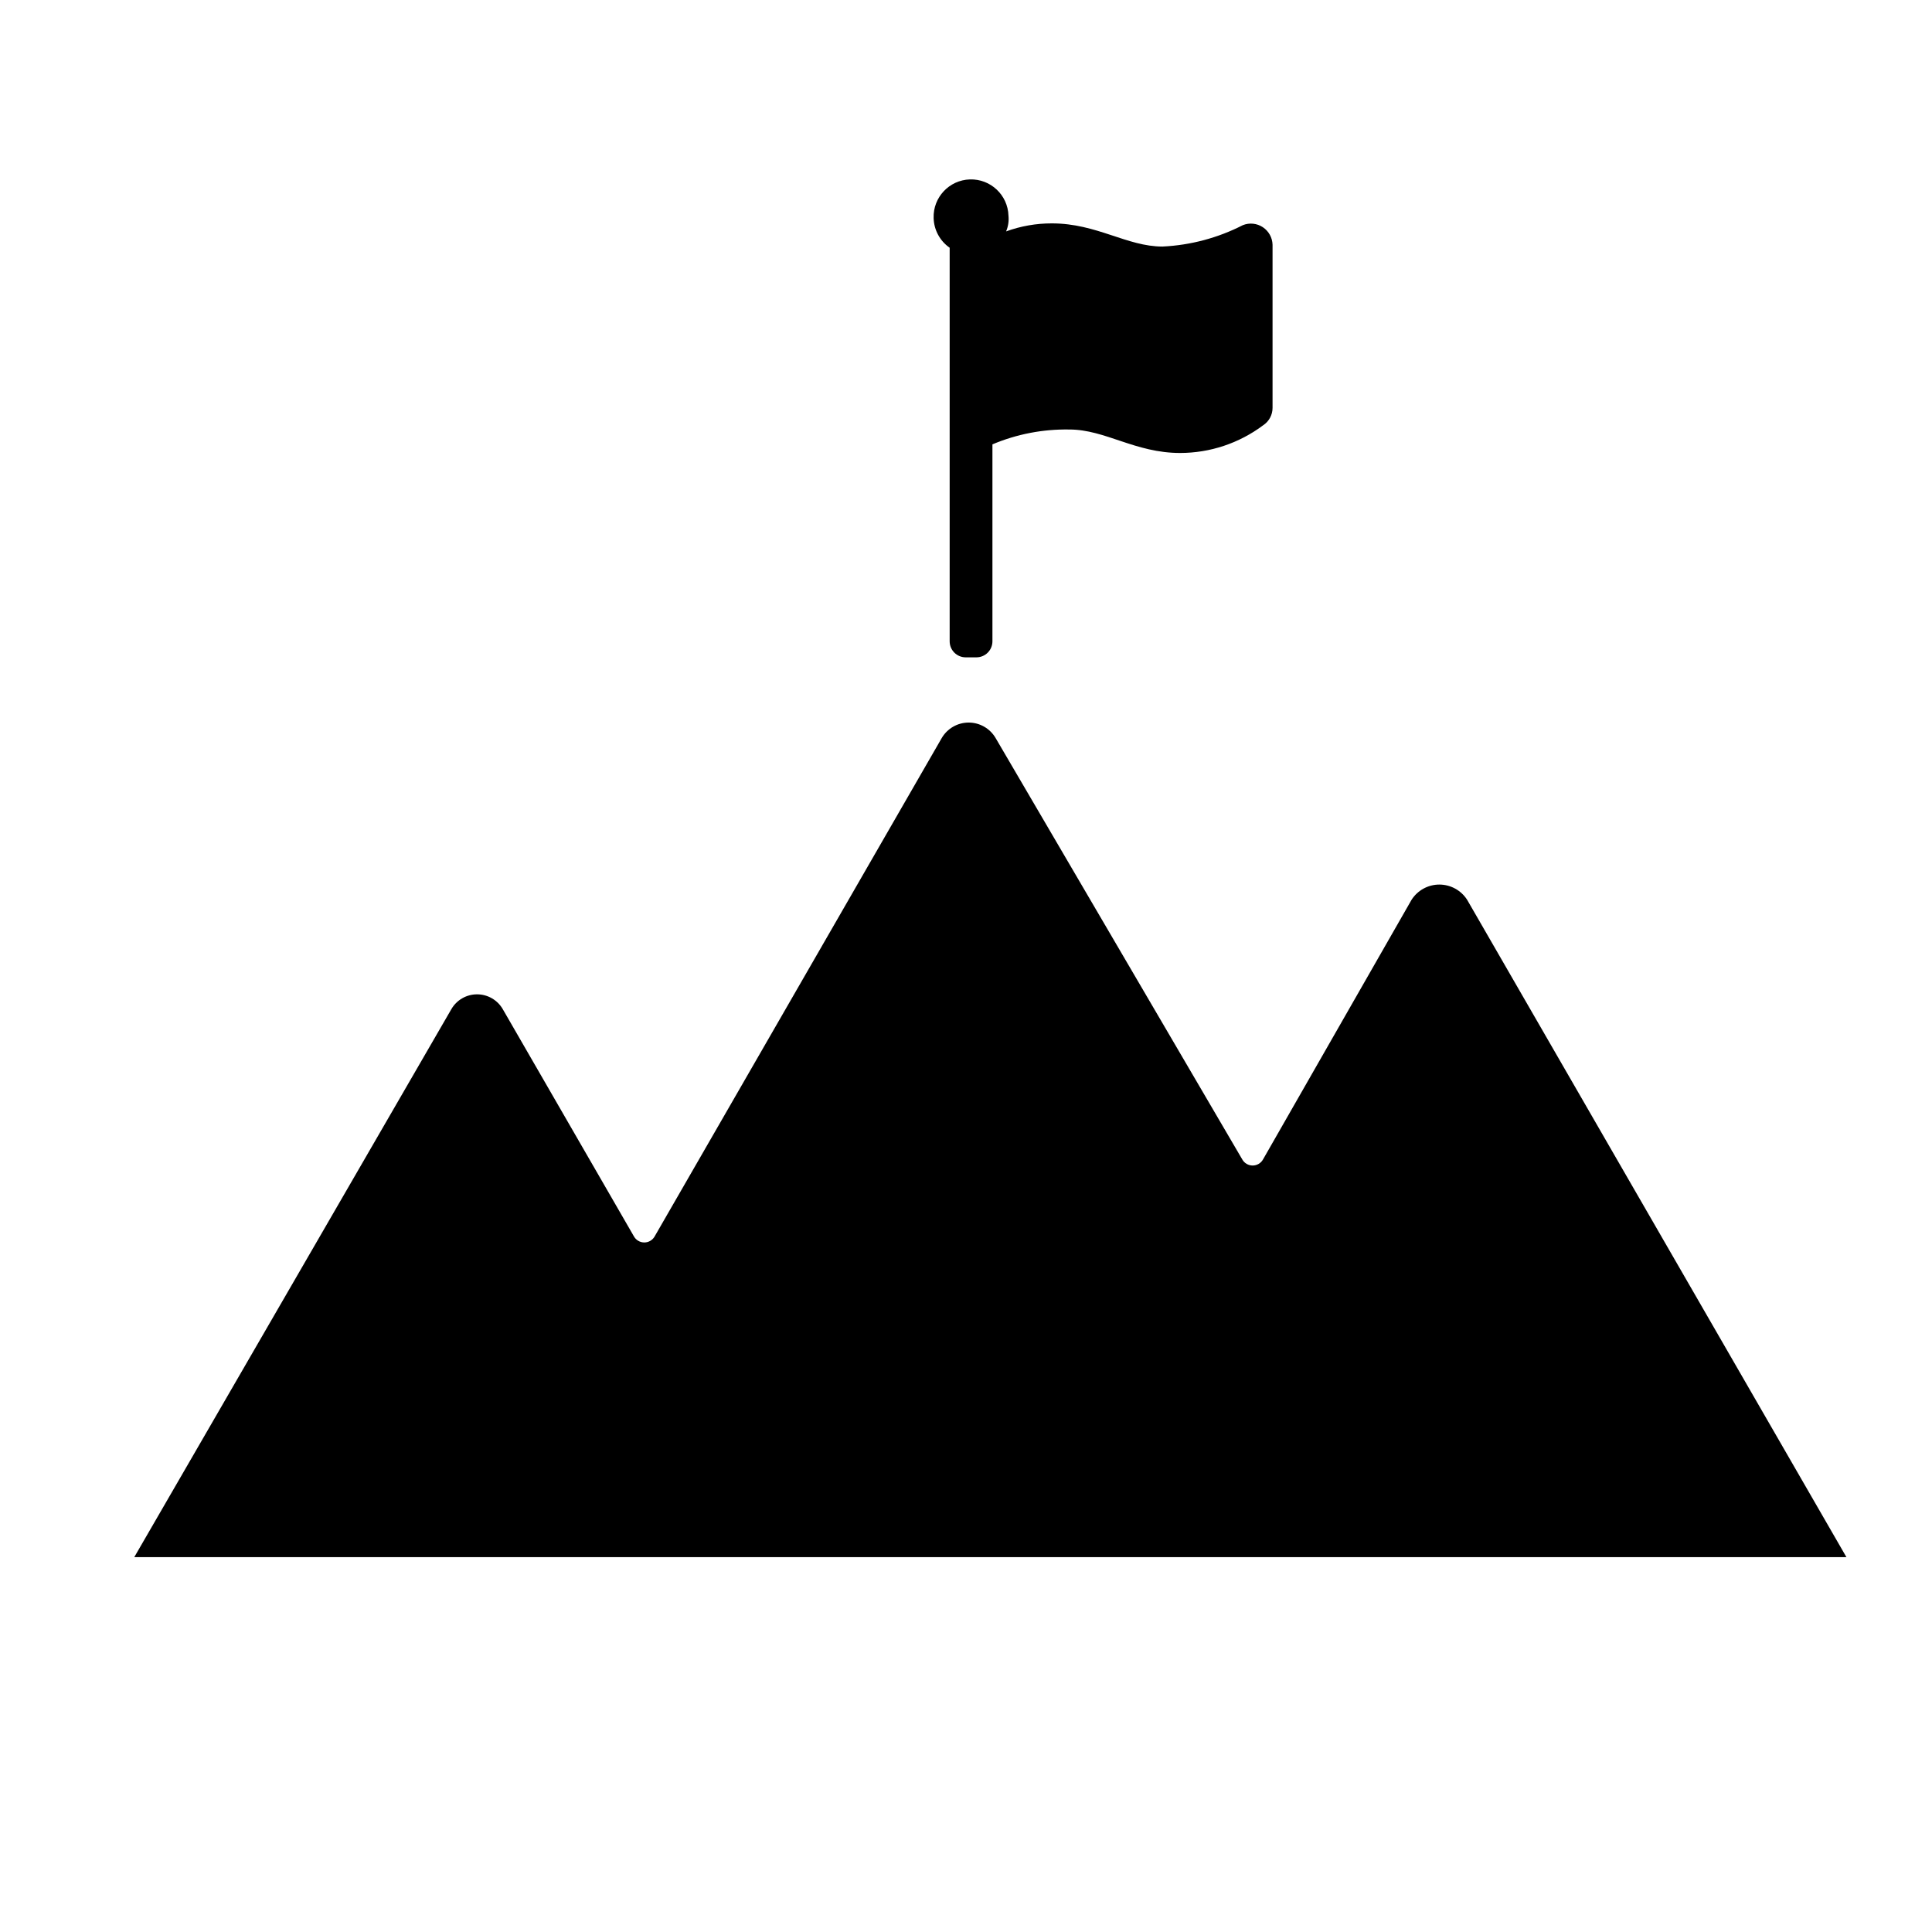 <?xml version="1.0" encoding="UTF-8"?>
<!-- Uploaded to: SVG Repo, www.svgrepo.com, Generator: SVG Repo Mixer Tools -->
<svg fill="#000000" width="800px" height="800px" version="1.1" viewBox="144 144 512 512" xmlns="http://www.w3.org/2000/svg">
 <g>
  <path d="m452.11 209.34c-9.523 0-17.398-6.141-29.363-6.141h0.004c-4.137-0.008-8.238 0.711-12.125 2.125 0.559-1.316 0.773-2.75 0.629-4.172-0.172-5.481-4.754-9.777-10.23-9.605-5.481 0.176-9.781 4.758-9.605 10.234 0.086 3.148 1.664 6.07 4.25 7.871v104.3c0 2.348 1.902 4.25 4.25 4.25h2.836c2.348 0 4.25-1.902 4.25-4.25v-52.191c6.449-2.719 13.395-4.059 20.391-3.938 9.523 0 17.398 6.219 29.363 6.219h-0.004c7.922-0.008 15.625-2.578 21.965-7.32 1.574-1.016 2.523-2.766 2.519-4.644v-43.215c-0.047-1.883-1.012-3.617-2.578-4.656-1.57-1.035-3.547-1.238-5.293-0.539-6.602 3.379-13.848 5.312-21.258 5.668z"/>
  <path d="m518.08 382.45-39.359 68.801c-0.555 1-1.609 1.625-2.754 1.625-1.148 0-2.203-0.625-2.758-1.625l-65.336-111.62c-1.477-2.562-4.207-4.144-7.164-4.144s-5.688 1.582-7.164 4.144l-76.043 132.01c-0.555 1.004-1.609 1.625-2.754 1.625-1.148 0-2.203-0.621-2.758-1.625l-34.715-60.141c-1.398-2.469-4.012-3.992-6.848-3.992-2.836 0-5.453 1.523-6.848 3.992l-83.996 145.16h453.74l-100.52-174.21c-1.605-2.512-4.383-4.031-7.363-4.031-2.977 0-5.754 1.52-7.359 4.031z"/>
 </g>
</svg>